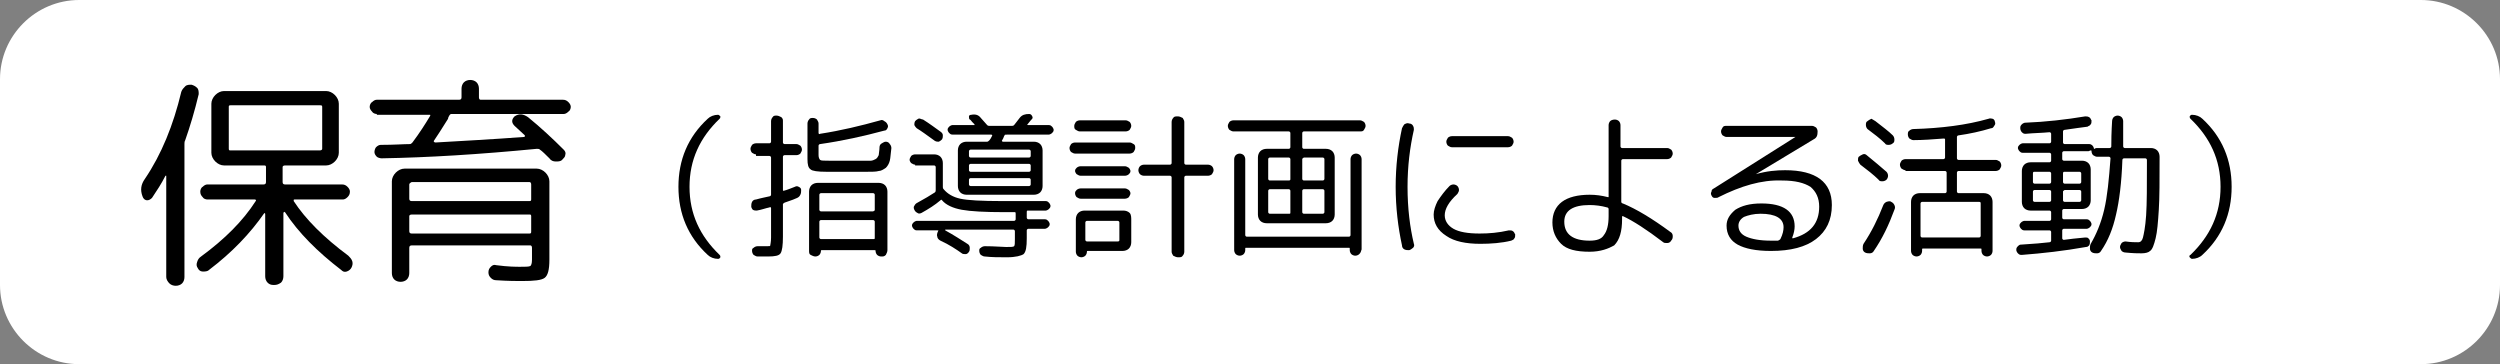 <?xml version="1.0" encoding="utf-8"?>
<!-- Generator: Adobe Illustrator 26.0.2, SVG Export Plug-In . SVG Version: 6.00 Build 0)  -->
<svg version="1.1" id="レイヤー_1" xmlns="http://www.w3.org/2000/svg" xmlns:xlink="http://www.w3.org/1999/xlink" x="0px"
	 y="0px" viewBox="0 0 315.8 46" style="enable-background:new 0 0 315.8 46;" xml:space="preserve">
<rect x="0" y="0" width="315.8" height="46" fill="#808080" stroke="none"/>
<style type="text/css">
	.st0{fill:#FFFFFF;}
	.st1{enable-background:new    ;}
</style>
<g id="レイヤー_2_00000128478411232552517750000014030263728873656250_">
	<g id="レイヤー_3">
		<path class="st0" d="M10,0h295.8c5.5,0,10,4.5,10,10v26c0,5.5-4.5,10-10,10H10C4.5,46,0,41.5,0,36V10C0,4.5,4.5,0,10,0z"/>
		<g class="st1">
			<path d="M23.4,10.9c0.2-0.2,0.5-0.2,0.8-0.2c0.3,0.1,0.5,0.2,0.7,0.4c0.2,0.2,0.2,0.5,0.2,0.8c-0.5,2.1-1.1,4.1-1.7,5.8
				c-0.1,0.2-0.1,0.3-0.1,0.5V35c0,0.3-0.1,0.6-0.3,0.8c-0.2,0.2-0.5,0.3-0.8,0.3s-0.6-0.1-0.8-0.3S21,35.3,21,35V22.3
				c0,0,0-0.1,0-0.1c0,0-0.1,0-0.1,0c-0.5,1-1.1,1.9-1.7,2.8c-0.2,0.2-0.4,0.3-0.6,0.3c-0.3,0-0.5-0.2-0.6-0.5
				c-0.3-0.8-0.2-1.5,0.3-2.2c2.1-3.1,3.6-6.8,4.6-11C23,11.3,23.2,11.1,23.4,10.9z M44,32.3c0.2,0.2,0.4,0.4,0.5,0.7s0,0.6-0.1,0.8
				c-0.1,0.2-0.3,0.4-0.6,0.5s-0.5,0-0.7-0.2c-3-2.3-5.4-4.7-7.1-7.3c0,0,0-0.1-0.1,0c0,0-0.1,0-0.1,0.1v8c0,0.3-0.1,0.6-0.3,0.8
				C35.2,35.9,35,36,34.6,36s-0.6-0.1-0.8-0.3c-0.2-0.2-0.3-0.5-0.3-0.8V27c0,0-0.1-0.1-0.1-0.1c-1.8,2.6-4.1,5-7,7.2
				c-0.2,0.2-0.5,0.2-0.8,0.2c-0.3,0-0.5-0.2-0.6-0.4c-0.2-0.3-0.2-0.5-0.1-0.8c0.1-0.3,0.2-0.5,0.5-0.7c3-2.2,5.3-4.5,6.9-7
				c0.1-0.1,0-0.2-0.1-0.2h-6c-0.2,0-0.5-0.1-0.6-0.3c-0.2-0.2-0.3-0.4-0.3-0.7c0-0.2,0.1-0.5,0.3-0.6c0.2-0.2,0.4-0.3,0.6-0.3h7.1
				c0.2,0,0.3-0.1,0.3-0.3v-1.9c0-0.2-0.1-0.2-0.3-0.2h-4.4h-0.6c-0.4,0-0.8-0.2-1.1-0.5c-0.3-0.3-0.5-0.7-0.5-1.1v-6.2
				c0-0.4,0.2-0.8,0.5-1.1c0.3-0.3,0.7-0.5,1.1-0.5h12.9c0.4,0,0.8,0.2,1.1,0.5c0.3,0.3,0.5,0.7,0.5,1.1v6.2c0,0.4-0.2,0.8-0.5,1.1
				c-0.3,0.3-0.7,0.5-1.1,0.5H36c-0.2,0-0.3,0.1-0.3,0.2V23c0,0.2,0.1,0.3,0.3,0.3h7.2c0.3,0,0.5,0.1,0.7,0.3
				c0.2,0.2,0.3,0.4,0.3,0.6c0,0.3-0.1,0.5-0.3,0.7c-0.2,0.2-0.4,0.3-0.6,0.3h-6.1c-0.1,0-0.1,0-0.1,0.1c0,0,0,0.1,0,0.1
				C38.6,27.7,40.9,30,44,32.3z M29.1,19h11.3c0.2,0,0.3-0.1,0.3-0.2v-5.3c0-0.2-0.1-0.2-0.3-0.2H29.1c-0.2,0-0.2,0.1-0.2,0.2v5.3
				C28.9,19,29,19,29.1,19z"/>
			<path d="M47.6,14.4c-0.2,0-0.5-0.1-0.6-0.3c-0.2-0.2-0.3-0.4-0.3-0.6c0-0.2,0.1-0.5,0.3-0.6c0.2-0.2,0.4-0.3,0.6-0.3H58
				c0.2,0,0.3-0.1,0.3-0.3v-1.1c0-0.3,0.1-0.6,0.3-0.8s0.5-0.3,0.8-0.3c0.3,0,0.6,0.1,0.8,0.3s0.3,0.5,0.3,0.8v1.1
				c0,0.2,0.1,0.3,0.2,0.3h10.4c0.3,0,0.5,0.1,0.7,0.3c0.2,0.2,0.3,0.4,0.3,0.6c0,0.2-0.1,0.5-0.3,0.6c-0.2,0.2-0.4,0.3-0.6,0.3H57
				c-0.1,0-0.2,0.1-0.3,0.3c-0.1,0.2-0.1,0.2-0.1,0.3c-0.8,1.3-1.4,2.2-1.8,2.8c0,0,0,0.1,0,0.1S54.9,18,55,18
				c3.4-0.2,7.2-0.4,11.2-0.7c0,0,0.1,0,0.1-0.1c0,0,0-0.1,0-0.1L65,15.9c-0.2-0.2-0.3-0.4-0.3-0.6c0-0.2,0.1-0.4,0.3-0.6
				c0.6-0.4,1.1-0.3,1.7,0.1c1.6,1.3,3.1,2.7,4.5,4.1c0.2,0.2,0.3,0.4,0.2,0.7c0,0.2-0.2,0.4-0.4,0.6c-0.2,0.2-0.5,0.2-0.8,0.2
				s-0.6-0.1-0.8-0.4c-0.5-0.5-0.9-0.9-1.2-1.1c-0.1-0.1-0.2-0.1-0.4-0.1c-7.2,0.7-13.7,1.1-19.6,1.2c-0.2,0-0.5-0.1-0.6-0.2
				c-0.2-0.2-0.3-0.4-0.3-0.6c0-0.2,0.1-0.5,0.2-0.6c0.2-0.2,0.4-0.3,0.6-0.3c1.7,0,2.9-0.1,3.7-0.1c0.1,0,0.2-0.1,0.3-0.2
				c0.9-1.2,1.6-2.3,2.2-3.3c0.1-0.2,0.1-0.2-0.1-0.2H47.6z M65.7,33.7c0.7,0,1.1,0,1.3-0.1c0.1-0.1,0.2-0.3,0.2-0.8v-1.5
				c0-0.2-0.1-0.3-0.2-0.3H52c-0.2,0-0.3,0.1-0.3,0.3v3.2c0,0.3-0.1,0.6-0.3,0.8c-0.2,0.2-0.5,0.3-0.8,0.3s-0.6-0.1-0.8-0.3
				c-0.2-0.2-0.3-0.5-0.3-0.8V22.9c0-0.4,0.2-0.8,0.5-1.1s0.7-0.5,1.1-0.5h16.7c0.4,0,0.8,0.2,1.1,0.5c0.3,0.3,0.5,0.7,0.5,1.1v9.9
				c0,1.3-0.2,2-0.6,2.3c-0.4,0.3-1.3,0.4-2.9,0.4c-0.6,0-1.7,0-3.2-0.1c-0.3,0-0.5-0.1-0.7-0.3c-0.2-0.2-0.3-0.4-0.3-0.7
				c0-0.3,0.1-0.5,0.3-0.7c0.2-0.2,0.4-0.3,0.7-0.2C64.2,33.7,65.2,33.7,65.7,33.7z M51.7,23.3v1.8c0,0.2,0.1,0.3,0.3,0.3h14.9
				c0.2,0,0.2-0.1,0.2-0.3v-1.8c0-0.2-0.1-0.3-0.2-0.3H52C51.8,23.1,51.7,23.2,51.7,23.3z M66.9,29.5c0.2,0,0.2-0.1,0.2-0.3v-1.9
				c0-0.2-0.1-0.2-0.2-0.2H52c-0.2,0-0.3,0.1-0.3,0.2v1.9c0,0.2,0.1,0.3,0.3,0.3H66.9z"/>
		</g>
		<g class="st1">
			<path d="M89.4,32.2c-2.5-2.3-3.7-5.2-3.7-8.6c0-3.4,1.2-6.3,3.7-8.6c0.3-0.3,0.8-0.5,1.3-0.5c0.1,0,0.2,0.1,0.3,0.2
				c0,0.1,0,0.2-0.1,0.3c-2.5,2.4-3.8,5.2-3.8,8.6c0,3.4,1.3,6.2,3.8,8.6c0.1,0.1,0.1,0.2,0.1,0.3c-0.1,0.1-0.1,0.2-0.3,0.2
				C90.2,32.7,89.7,32.5,89.4,32.2z"/>
			<path d="M95.5,19.5c-0.2,0-0.3-0.1-0.5-0.2c-0.1-0.1-0.2-0.3-0.2-0.5s0.1-0.3,0.2-0.5c0.1-0.1,0.3-0.2,0.5-0.2h1.7
				c0.1,0,0.2-0.1,0.2-0.2v-2.6c0-0.2,0.1-0.4,0.2-0.5c0.1-0.2,0.3-0.2,0.5-0.2s0.4,0.1,0.6,0.2c0.2,0.2,0.2,0.3,0.2,0.5V18
				c0,0.1,0.1,0.2,0.2,0.2h1.5c0.2,0,0.3,0.1,0.5,0.2c0.1,0.1,0.2,0.3,0.2,0.5c0,0.2-0.1,0.3-0.2,0.5c-0.1,0.1-0.3,0.2-0.5,0.2h-1.5
				c-0.1,0-0.2,0.1-0.2,0.2v4.2c0,0.1,0,0.1,0.1,0.1c0.4-0.1,0.9-0.3,1.4-0.5c0.2-0.1,0.3-0.1,0.5,0c0.2,0.1,0.3,0.2,0.3,0.4
				c0,0.2,0,0.4-0.1,0.6c-0.1,0.2-0.2,0.3-0.4,0.4c-0.2,0.1-0.7,0.3-1.6,0.6c-0.1,0.1-0.2,0.1-0.2,0.2v4.1c0,1.1-0.1,1.8-0.3,2.1
				c-0.2,0.3-0.7,0.4-1.6,0.4c-0.5,0-0.9,0-1.3,0c-0.2,0-0.3-0.1-0.5-0.2c-0.1-0.1-0.2-0.3-0.2-0.5c0-0.2,0-0.3,0.2-0.4
				c0.1-0.1,0.3-0.2,0.5-0.2c0.3,0,0.7,0,1.2,0c0.3,0,0.4,0,0.4-0.1c0-0.1,0.1-0.4,0.1-1v-3.7c0-0.1-0.1-0.2-0.2-0.1
				c-0.5,0.1-1,0.3-1.6,0.4c-0.2,0-0.3,0-0.5-0.1c-0.1-0.1-0.2-0.3-0.2-0.4c0-0.2,0-0.4,0.1-0.6c0.1-0.2,0.3-0.3,0.5-0.3
				c0.7-0.2,1.3-0.3,1.7-0.4c0.1,0,0.2-0.1,0.2-0.2v-4.7c0-0.1-0.1-0.2-0.2-0.2H95.5z M104.4,21.7c-1.1,0-1.8-0.1-2-0.3
				c-0.3-0.2-0.4-0.6-0.4-1.3v-4.5c0-0.2,0.1-0.4,0.2-0.5c0.1-0.2,0.3-0.2,0.5-0.2s0.4,0.1,0.5,0.2c0.1,0.2,0.2,0.3,0.2,0.5v1.2
				c0,0.1,0.1,0.2,0.2,0.1c2.6-0.4,5.1-1,7.6-1.7c0.2-0.1,0.4,0,0.5,0.1c0.2,0.1,0.3,0.2,0.4,0.4c0.1,0.2,0.1,0.3,0,0.5
				c-0.1,0.2-0.2,0.3-0.4,0.3c-2.6,0.7-5.3,1.3-8.1,1.7c-0.1,0-0.2,0.1-0.2,0.2v1.2c0,0.3,0.1,0.5,0.2,0.6c0.1,0.1,0.5,0.1,1.1,0.1
				c0.9,0,1.6,0,2.1,0c0.4,0,1.1,0,2.1,0c0.5,0,0.9,0,1.1,0c0.2,0,0.4-0.1,0.6-0.2c0.2-0.1,0.3-0.3,0.4-0.5c0-0.2,0.1-0.6,0.1-1
				c0-0.2,0.1-0.4,0.3-0.5c0.2-0.1,0.3-0.2,0.5-0.2c0.2,0,0.4,0.1,0.5,0.3c0.1,0.1,0.2,0.3,0.2,0.5c-0.1,0.7-0.1,1.2-0.2,1.6
				c-0.1,0.4-0.3,0.7-0.5,0.9c-0.3,0.2-0.6,0.4-0.9,0.4c-0.3,0.1-0.9,0.1-1.6,0.1c-1.1,0-2,0-2.5,0
				C106.3,21.7,105.5,21.7,104.4,21.7z M111,23.1c0.3,0,0.6,0.1,0.8,0.3c0.2,0.2,0.3,0.5,0.3,0.8v7.4c0,0.2-0.1,0.4-0.2,0.6
				c-0.2,0.2-0.3,0.2-0.6,0.2h0c-0.2,0-0.4-0.1-0.5-0.2c-0.1-0.1-0.2-0.3-0.2-0.5c0-0.1,0-0.1-0.1-0.1h-6.7c-0.1,0-0.1,0-0.1,0.1
				c0,0.2-0.1,0.4-0.2,0.5s-0.3,0.2-0.5,0.2h0c-0.2,0-0.4-0.1-0.6-0.2s-0.2-0.3-0.2-0.6v-7.4c0-0.3,0.1-0.6,0.3-0.8
				c0.2-0.2,0.5-0.3,0.8-0.3H111z M110.5,26.5v-1.9c0-0.1-0.1-0.2-0.2-0.2h-6.6c-0.1,0-0.2,0.1-0.2,0.2v1.9c0,0.1,0.1,0.2,0.2,0.2
				h6.6C110.5,26.6,110.5,26.6,110.5,26.5z M110.5,30v-2c0-0.1-0.1-0.2-0.2-0.2h-6.6c-0.1,0-0.2,0.1-0.2,0.2v2
				c0,0.1,0.1,0.2,0.2,0.2h6.6C110.5,30.2,110.5,30.2,110.5,30z"/>
			<path d="M115.6,20.8c-0.2,0-0.3-0.1-0.5-0.2c-0.1-0.1-0.2-0.3-0.2-0.4c0-0.2,0.1-0.3,0.2-0.5c0.1-0.1,0.3-0.2,0.5-0.2h2.4
				c0.3,0,0.6,0.1,0.8,0.3c0.2,0.2,0.3,0.5,0.3,0.8v3c0,0.1,0,0.2,0.1,0.3c0.5,0.6,1.2,1,2.1,1.2c0.9,0.2,2.7,0.3,5.3,0.3h5.5
				c0.2,0,0.3,0.1,0.4,0.2c0.1,0.1,0.2,0.3,0.2,0.4c0,0.2-0.1,0.3-0.2,0.4c-0.1,0.1-0.3,0.2-0.4,0.2h-2.3c-0.1,0-0.1,0.1-0.1,0.2
				v0.1v0.6c0,0.1,0.1,0.2,0.2,0.2h2.1c0.2,0,0.3,0.1,0.4,0.2c0.1,0.1,0.2,0.3,0.2,0.4c0,0.2-0.1,0.3-0.2,0.4
				c-0.1,0.1-0.3,0.2-0.4,0.2h-2.1c-0.1,0-0.2,0.1-0.2,0.2v1c0,1.1-0.1,1.7-0.4,2c-0.3,0.2-1,0.4-2.1,0.4c-1,0-1.9,0-2.8-0.1
				c-0.2,0-0.3-0.1-0.5-0.2c-0.1-0.1-0.2-0.3-0.2-0.5c0-0.2,0-0.3,0.2-0.4c0.1-0.1,0.3-0.2,0.5-0.2c1.3,0,2.2,0.1,2.7,0.1
				c0.6,0,0.9,0,1-0.1c0.1-0.1,0.1-0.4,0.1-0.9v-1c0-0.1-0.1-0.2-0.2-0.2h-8.6c0,0,0,0,0,0c0,0,0,0,0,0.1c1.1,0.6,2,1.2,2.8,1.7
				c0.2,0.1,0.3,0.3,0.3,0.5s0,0.4-0.1,0.5c-0.1,0.2-0.3,0.3-0.4,0.3c-0.2,0-0.4,0-0.5-0.1c-0.7-0.5-1.6-1.1-2.7-1.6
				c-0.2-0.1-0.4-0.3-0.4-0.5c-0.1-0.2,0-0.5,0.1-0.7c0.1-0.1,0-0.1-0.1-0.1h-2.6c-0.2,0-0.3-0.1-0.4-0.2c-0.1-0.1-0.2-0.3-0.2-0.4
				c0-0.2,0.1-0.3,0.2-0.4c0.1-0.1,0.3-0.2,0.4-0.2h12.3c0.1,0,0.2-0.1,0.2-0.2v-0.6v-0.1c0-0.1,0-0.2-0.1-0.2h-1.3
				c-2.5,0-4.3-0.1-5.4-0.3c-1.1-0.2-2-0.6-2.5-1.2c-0.1-0.1-0.1-0.1-0.2,0c-0.7,0.6-1.5,1.1-2.4,1.6c-0.2,0.1-0.4,0.1-0.5,0
				c-0.2-0.1-0.3-0.2-0.4-0.4c-0.1-0.2-0.1-0.4,0-0.5c0.1-0.2,0.2-0.3,0.4-0.4c0.9-0.5,1.6-0.9,2.2-1.3c0.1-0.1,0.1-0.2,0.1-0.3
				v-2.9c0-0.1-0.1-0.2-0.2-0.2H115.6z M116.6,15.1c0.8,0.5,1.6,1.1,2.3,1.6c0.1,0.1,0.2,0.2,0.2,0.4c0,0.2,0,0.3-0.1,0.5
				c-0.1,0.1-0.2,0.2-0.4,0.3c-0.2,0-0.3,0-0.5-0.1c-1.1-0.8-1.8-1.3-2.3-1.6c-0.1-0.1-0.2-0.2-0.3-0.4c0-0.2,0-0.3,0.1-0.5
				c0.1-0.1,0.2-0.2,0.4-0.3S116.4,15.1,116.6,15.1z M126.9,17.1c-0.1,0.1-0.1,0.3-0.3,0.6c-0.1,0.1,0,0.2,0.1,0.2h3.9
				c0.3,0,0.6,0.1,0.8,0.3c0.2,0.2,0.3,0.5,0.3,0.8v4.5c0,0.3-0.1,0.6-0.3,0.8c-0.2,0.2-0.5,0.3-0.8,0.3h-8.1h-0.4
				c-0.3,0-0.6-0.1-0.8-0.3c-0.2-0.2-0.3-0.5-0.3-0.8V19c0-0.3,0.1-0.6,0.3-0.8c0.2-0.2,0.5-0.3,0.8-0.3h2.6c0.1,0,0.2-0.1,0.3-0.2
				c0.1-0.1,0.2-0.3,0.3-0.5c0.1-0.1,0-0.2-0.1-0.2h-4.9c-0.2,0-0.3-0.1-0.4-0.2c-0.1-0.1-0.2-0.3-0.2-0.4c0-0.2,0.1-0.3,0.2-0.4
				c0.1-0.1,0.3-0.2,0.4-0.2h2.7c0,0,0,0,0.1,0c0,0,0-0.1,0-0.1c-0.1-0.1-0.2-0.2-0.3-0.3c-0.1-0.1-0.2-0.3-0.3-0.3
				c-0.1-0.1-0.1-0.2-0.1-0.4c0-0.1,0.1-0.2,0.3-0.2c0.5-0.1,0.9,0,1.2,0.4c0.3,0.3,0.5,0.6,0.8,0.9c0.1,0.1,0.2,0.1,0.3,0.1h2.8
				c0.1,0,0.2,0,0.3-0.1c0.1-0.1,0.3-0.4,0.7-0.9c0.3-0.4,0.7-0.5,1.2-0.5c0.2,0,0.3,0.1,0.4,0.3c0.1,0.2,0,0.3-0.1,0.4
				c0,0-0.2,0.2-0.5,0.6c-0.1,0.1,0,0.1,0.1,0.1h2.6c0.2,0,0.3,0.1,0.4,0.2s0.2,0.3,0.2,0.4c0,0.2-0.1,0.3-0.2,0.4s-0.3,0.2-0.4,0.2
				h-5.1C127,17,126.9,17,126.9,17.1z M130,18.9h-7.4c-0.1,0-0.2,0.1-0.2,0.2v0.6c0,0.1,0.1,0.2,0.2,0.2h7.4c0.1,0,0.2-0.1,0.2-0.2
				v-0.6C130.2,19,130.1,18.9,130,18.9z M130.2,21.5v-0.6c0-0.1-0.1-0.2-0.2-0.2h-7.4c-0.1,0-0.2,0.1-0.2,0.2v0.6
				c0,0.1,0.1,0.2,0.2,0.2h7.4C130.1,21.7,130.2,21.6,130.2,21.5z M130.2,23.3v-0.6c0-0.1-0.1-0.2-0.2-0.2h-7.4
				c-0.1,0-0.2,0.1-0.2,0.2v0.6c0,0.1,0.1,0.2,0.2,0.2h7.4C130.1,23.5,130.2,23.4,130.2,23.3z"/>
			<path d="M135.8,19.4c-0.2,0-0.3-0.1-0.5-0.2c-0.1-0.1-0.2-0.3-0.2-0.5s0.1-0.3,0.2-0.5c0.1-0.1,0.3-0.2,0.5-0.2h6.9
				c0.2,0,0.3,0.1,0.5,0.2s0.2,0.3,0.2,0.5s-0.1,0.3-0.2,0.5c-0.1,0.1-0.3,0.2-0.5,0.2H135.8z M136.4,16.6c-0.2,0-0.3-0.1-0.5-0.2
				s-0.2-0.3-0.2-0.5c0-0.2,0.1-0.3,0.2-0.5c0.1-0.1,0.3-0.2,0.5-0.2h5.8c0.2,0,0.3,0.1,0.5,0.2c0.1,0.1,0.2,0.3,0.2,0.5
				c0,0.2-0.1,0.3-0.2,0.5c-0.1,0.1-0.3,0.2-0.5,0.2H136.4z M142.9,27.8v2.8c0,0.3-0.1,0.6-0.3,0.8c-0.2,0.2-0.5,0.3-0.8,0.3h-4.4
				c-0.1,0-0.1,0-0.1,0.1c0,0.2-0.1,0.4-0.2,0.5c-0.1,0.1-0.3,0.2-0.5,0.2c-0.2,0-0.4-0.1-0.5-0.2c-0.1-0.1-0.2-0.3-0.2-0.5v-4.1
				c0-0.3,0.1-0.6,0.3-0.8c0.2-0.2,0.5-0.3,0.8-0.3h4.9c0.3,0,0.6,0.1,0.8,0.3S142.9,27.5,142.9,27.8z M136.5,22.2
				c-0.2,0-0.3-0.1-0.5-0.2c-0.1-0.1-0.2-0.3-0.2-0.4c0-0.2,0.1-0.3,0.2-0.4c0.1-0.1,0.3-0.2,0.5-0.2h5.6c0.2,0,0.3,0.1,0.5,0.2
				c0.1,0.1,0.2,0.3,0.2,0.4c0,0.2-0.1,0.3-0.2,0.4c-0.1,0.1-0.3,0.2-0.5,0.2H136.5z M136.5,25.1c-0.2,0-0.3-0.1-0.5-0.2
				c-0.1-0.1-0.2-0.3-0.2-0.5c0-0.2,0.1-0.3,0.2-0.4c0.1-0.1,0.3-0.2,0.5-0.2h5.6c0.2,0,0.3,0.1,0.5,0.2c0.1,0.1,0.2,0.3,0.2,0.4
				c0,0.2-0.1,0.3-0.2,0.5c-0.1,0.1-0.3,0.2-0.5,0.2H136.5z M141.4,30.3v-2.2c0-0.1-0.1-0.2-0.2-0.2h-3.9c-0.1,0-0.2,0.1-0.2,0.2
				v2.2c0,0.1,0.1,0.2,0.2,0.2h3.9C141.4,30.5,141.4,30.4,141.4,30.3z M144.5,22.2c-0.2,0-0.4-0.1-0.5-0.2c-0.1-0.1-0.2-0.3-0.2-0.5
				s0.1-0.4,0.2-0.5s0.3-0.2,0.5-0.2h3.3c0.1,0,0.2-0.1,0.2-0.2v-5.2c0-0.2,0.1-0.4,0.2-0.5c0.1-0.2,0.3-0.2,0.6-0.2
				c0.2,0,0.4,0.1,0.6,0.2c0.1,0.2,0.2,0.3,0.2,0.5v5.2c0,0.1,0.1,0.2,0.2,0.2h2.8c0.2,0,0.4,0.1,0.5,0.2s0.2,0.3,0.2,0.5
				s-0.1,0.3-0.2,0.5c-0.1,0.1-0.3,0.2-0.5,0.2h-2.8c-0.1,0-0.2,0.1-0.2,0.2v9.4c0,0.2-0.1,0.4-0.2,0.5c-0.1,0.2-0.3,0.2-0.6,0.2
				c-0.2,0-0.4-0.1-0.6-0.2c-0.1-0.2-0.2-0.3-0.2-0.5v-9.4c0-0.1-0.1-0.2-0.2-0.2H144.5z"/>
			<path d="M155.8,16.6c-0.2,0-0.3-0.1-0.5-0.2c-0.1-0.1-0.2-0.3-0.2-0.5s0.1-0.3,0.2-0.5c0.1-0.1,0.3-0.2,0.5-0.2h16
				c0.2,0,0.3,0.1,0.5,0.2c0.1,0.1,0.2,0.3,0.2,0.5s-0.1,0.3-0.2,0.5s-0.3,0.2-0.5,0.2h-7.1c-0.1,0-0.2,0.1-0.2,0.2v1.8
				c0,0.1,0.1,0.2,0.2,0.2h2.8c0.3,0,0.6,0.1,0.8,0.3s0.3,0.5,0.3,0.8v7.2c0,0.3-0.1,0.6-0.3,0.8c-0.2,0.2-0.5,0.3-0.8,0.3h-7.3H160
				c-0.3,0-0.6-0.1-0.8-0.3c-0.2-0.2-0.3-0.5-0.3-0.8v-7.2c0-0.3,0.1-0.6,0.3-0.8s0.5-0.3,0.8-0.3h2.8c0.1,0,0.2-0.1,0.2-0.2v-1.8
				c0-0.1-0.1-0.2-0.2-0.2H155.8z M171.7,32.1c-0.1,0.1-0.3,0.2-0.5,0.2c-0.2,0-0.4-0.1-0.5-0.2c-0.1-0.1-0.2-0.3-0.2-0.5v-0.2
				c0-0.1,0-0.1-0.1-0.1h-13c-0.1,0-0.1,0-0.1,0.1v0.2c0,0.2-0.1,0.4-0.2,0.5s-0.3,0.2-0.5,0.2c-0.2,0-0.4-0.1-0.5-0.2
				c-0.1-0.1-0.2-0.3-0.2-0.5V20.1c0-0.2,0.1-0.4,0.2-0.5c0.1-0.1,0.3-0.2,0.5-0.2c0.2,0,0.4,0.1,0.5,0.2s0.2,0.3,0.2,0.5v9.6
				c0,0.1,0.1,0.2,0.2,0.2h12.9c0.1,0,0.2-0.1,0.2-0.2v-9.6c0-0.2,0.1-0.4,0.2-0.5c0.1-0.1,0.3-0.2,0.5-0.2c0.2,0,0.4,0.1,0.5,0.2
				c0.1,0.1,0.2,0.3,0.2,0.5v11.4C171.9,31.8,171.9,31.9,171.7,32.1z M163,22.6v-2.5c0-0.1-0.1-0.2-0.2-0.2h-2.4
				c-0.1,0-0.2,0.1-0.2,0.2v2.5c0,0.1,0.1,0.2,0.2,0.2h2.4C163,22.8,163,22.7,163,22.6z M163,26.8v-2.7c0-0.1-0.1-0.2-0.2-0.2h-2.4
				c-0.1,0-0.2,0.1-0.2,0.2v2.7c0,0.1,0.1,0.2,0.2,0.2h2.4C163,27,163,27,163,26.8z M164.5,20.1v2.5c0,0.1,0.1,0.2,0.2,0.2h2.4
				c0.1,0,0.2-0.1,0.2-0.2v-2.5c0-0.1-0.1-0.2-0.2-0.2h-2.4C164.6,20,164.5,20,164.5,20.1z M164.5,24.1v2.7c0,0.1,0.1,0.2,0.2,0.2
				h2.4c0.1,0,0.2-0.1,0.2-0.2v-2.7c0-0.1-0.1-0.2-0.2-0.2h-2.4C164.6,23.9,164.5,24,164.5,24.1z"/>
			<path d="M178,31.6c-0.2,0-0.4,0-0.6-0.1c-0.2-0.1-0.3-0.3-0.3-0.5c-0.5-2.3-0.8-4.8-0.8-7.4c0-2.6,0.3-5.1,0.8-7.4
				c0.1-0.2,0.2-0.4,0.3-0.5c0.2-0.1,0.4-0.2,0.6-0.1c0.2,0,0.4,0.1,0.5,0.3s0.1,0.3,0.1,0.5c-0.5,2.2-0.8,4.6-0.8,7.2
				c0,2.7,0.3,5.1,0.8,7.2c0.1,0.2,0,0.4-0.1,0.5S178.1,31.6,178,31.6z M187,30.8c-1.8,0-3.3-0.3-4.3-1c-1.1-0.7-1.6-1.6-1.6-2.7
				c0-0.5,0.2-1.1,0.5-1.7c0.4-0.6,0.9-1.3,1.5-1.9c0.1-0.1,0.3-0.2,0.5-0.2s0.4,0.1,0.5,0.2c0.1,0.1,0.2,0.3,0.2,0.5
				c0,0.2-0.1,0.3-0.2,0.5c-1.1,1-1.6,1.9-1.6,2.7c0,0.7,0.4,1.3,1.1,1.7s1.8,0.6,3.3,0.6c1.2,0,2.4-0.1,3.7-0.4
				c0.2,0,0.4,0,0.5,0.1c0.2,0.1,0.2,0.3,0.3,0.4c0,0.2,0,0.4-0.1,0.5c-0.1,0.2-0.2,0.2-0.4,0.3C189.7,30.7,188.3,30.8,187,30.8z
				 M190.5,17.2c0.2,0,0.3,0.1,0.5,0.2c0.1,0.1,0.2,0.3,0.2,0.5s-0.1,0.3-0.2,0.5c-0.1,0.1-0.3,0.2-0.5,0.2h-7.1
				c-0.2,0-0.3-0.1-0.5-0.2c-0.1-0.1-0.2-0.3-0.2-0.5s0.1-0.3,0.2-0.5c0.1-0.1,0.3-0.2,0.5-0.2H190.5z"/>
			<path d="M200.8,31.8c-1.7,0-2.9-0.3-3.6-1c-0.7-0.7-1.1-1.6-1.1-2.7c0-1.1,0.4-2,1.2-2.6c0.8-0.6,2-0.9,3.5-0.9
				c0.8,0,1.5,0.1,2.3,0.3c0,0,0.1,0,0.1,0c0,0,0-0.1,0-0.1v-9c0-0.2,0.1-0.4,0.2-0.5s0.3-0.2,0.6-0.2c0.2,0,0.4,0.1,0.5,0.2
				c0.1,0.1,0.2,0.3,0.2,0.5v2.7c0,0.1,0.1,0.2,0.2,0.2h5.7c0.2,0,0.3,0.1,0.5,0.2c0.1,0.1,0.2,0.3,0.2,0.5c0,0.2-0.1,0.3-0.2,0.5
				c-0.1,0.1-0.3,0.2-0.5,0.2H205c-0.1,0-0.2,0.1-0.2,0.2v5.2c0,0.1,0.1,0.2,0.2,0.2c1.7,0.7,3.7,1.9,6,3.6c0.2,0.1,0.3,0.3,0.3,0.5
				c0,0.2,0,0.4-0.2,0.6c-0.1,0.2-0.3,0.3-0.5,0.3c-0.2,0-0.4,0-0.5-0.1c-2.1-1.6-3.8-2.7-5.1-3.3c-0.1,0-0.1,0-0.1,0.1v0.3
				c0,1.5-0.3,2.6-1,3.3C203.2,31.4,202.2,31.8,200.8,31.8z M200.8,25.9c-2.1,0-3.2,0.7-3.2,2.1c0,1.6,1.1,2.4,3.2,2.4
				c0.9,0,1.5-0.2,1.8-0.7c0.4-0.5,0.6-1.3,0.6-2.4v-0.9c0-0.1-0.1-0.2-0.2-0.2C202.3,26,201.5,25.9,200.8,25.9z"/>
			<path d="M217.1,24.9c-0.1,0.1-0.3,0.1-0.5,0.1c-0.2,0-0.3-0.1-0.4-0.3s-0.1-0.3,0-0.5c0-0.2,0.1-0.3,0.3-0.4l10.3-6.5
				c0,0,0,0,0,0l0,0h-8.7c-0.2,0-0.3-0.1-0.5-0.2c-0.1-0.1-0.2-0.3-0.2-0.5c0-0.2,0.1-0.3,0.2-0.5s0.3-0.2,0.5-0.2h10.8
				c0.2,0,0.3,0.1,0.5,0.2c0.1,0.1,0.2,0.3,0.2,0.5c0,0.5-0.1,0.8-0.5,1l-7.3,4.4v0h0c1.4-0.4,2.6-0.5,3.7-0.5
				c3.9,0,5.9,1.5,5.9,4.4c0,1.9-0.7,3.3-2,4.3c-1.3,1-3.2,1.5-5.7,1.5c-1.9,0-3.3-0.3-4.2-0.8c-0.9-0.5-1.4-1.3-1.4-2.4
				c0-0.8,0.4-1.4,1.1-2c0.8-0.5,1.8-0.8,3.3-0.8c2.8,0,4.2,1,4.2,2.9c0,0.4-0.1,0.9-0.3,1.4c0,0,0,0.1,0,0.1c0,0,0.1,0,0.1,0
				c2.2-0.6,3.3-1.9,3.3-4c0-1.1-0.4-1.9-1.1-2.5c-0.8-0.5-1.9-0.8-3.6-0.8C222.5,22.7,219.9,23.5,217.1,24.9z M224.9,30.2
				c0.3-0.6,0.4-1.1,0.4-1.5c0-1.1-1-1.7-2.9-1.7c-0.9,0-1.6,0.2-2.1,0.4c-0.5,0.3-0.7,0.7-0.7,1.1c0,0.6,0.3,1.1,1,1.4
				s1.7,0.5,3.1,0.5c0.4,0,0.7,0,0.9,0C224.8,30.3,224.8,30.3,224.9,30.2z"/>
			<path d="M235,20.8c-0.1-0.1-0.2-0.3-0.3-0.5c0-0.2,0-0.4,0.1-0.5c0.1-0.1,0.3-0.2,0.5-0.3s0.4,0,0.5,0.1c1,0.8,1.8,1.5,2.5,2.1
				c0.1,0.1,0.2,0.3,0.2,0.5c0,0.2-0.1,0.4-0.2,0.5c-0.1,0.1-0.3,0.2-0.5,0.2c-0.2,0-0.4,0-0.5-0.2C236.7,22.1,235.8,21.4,235,20.8z
				 M238.9,25.5c0.2,0.1,0.3,0.2,0.4,0.4c0.1,0.2,0.1,0.4,0,0.6c-0.7,1.9-1.5,3.6-2.6,5.2c-0.1,0.2-0.3,0.3-0.5,0.3
				c-0.2,0-0.4,0-0.6-0.1c-0.2-0.1-0.3-0.3-0.3-0.5c0-0.2,0-0.4,0.1-0.6c1-1.5,1.8-3.1,2.5-4.9c0.1-0.2,0.2-0.3,0.4-0.4
				C238.6,25.4,238.8,25.4,238.9,25.5z M236.9,15.3c0.9,0.7,1.7,1.3,2.2,1.8c0.1,0.1,0.2,0.3,0.2,0.5c0,0.2,0,0.4-0.2,0.5
				c-0.1,0.1-0.3,0.2-0.5,0.2c-0.2,0-0.4,0-0.5-0.2c-0.6-0.6-1.4-1.2-2.2-1.8c-0.1-0.1-0.2-0.3-0.2-0.5c0-0.2,0-0.4,0.2-0.5
				c0.1-0.1,0.3-0.2,0.5-0.3C236.6,15.1,236.7,15.2,236.9,15.3z M240.7,21.5c-0.2,0-0.3-0.1-0.5-0.2c-0.1-0.1-0.2-0.3-0.2-0.5
				c0-0.2,0.1-0.3,0.2-0.5c0.1-0.1,0.3-0.2,0.5-0.2h4.8c0.1,0,0.2-0.1,0.2-0.2v-2.3c0-0.1-0.1-0.1-0.2-0.1c-1.3,0.1-2.6,0.2-3.8,0.2
				c-0.2,0-0.3-0.1-0.5-0.2c-0.1-0.1-0.2-0.3-0.2-0.5s0-0.4,0.2-0.5c0.1-0.1,0.3-0.2,0.5-0.2c3.5-0.1,6.7-0.5,9.5-1.3
				c0.2-0.1,0.4,0,0.5,0s0.3,0.2,0.3,0.4c0.1,0.2,0,0.4-0.1,0.5c-0.1,0.2-0.2,0.3-0.4,0.3c-1.3,0.4-2.7,0.7-4.1,0.9
				c-0.1,0-0.2,0.1-0.2,0.2V20c0,0.1,0.1,0.2,0.2,0.2h4.7c0.2,0,0.3,0.1,0.5,0.2c0.1,0.1,0.2,0.3,0.2,0.5c0,0.2-0.1,0.3-0.2,0.5
				c-0.1,0.1-0.3,0.2-0.5,0.2h-4.7c-0.1,0-0.2,0.1-0.2,0.2v2.4c0,0.1,0.1,0.2,0.2,0.2h3.2c0.3,0,0.6,0.1,0.8,0.3s0.3,0.5,0.3,0.8
				v6.2c0,0.2-0.1,0.4-0.2,0.5s-0.3,0.2-0.5,0.2c-0.2,0-0.4-0.1-0.5-0.2c-0.1-0.1-0.2-0.3-0.2-0.5v-0.2c0-0.1,0-0.1-0.1-0.1h-7.3
				c-0.1,0-0.1,0-0.1,0.1v0.2c0,0.2-0.1,0.4-0.2,0.5c-0.1,0.1-0.3,0.2-0.5,0.2c-0.2,0-0.4-0.1-0.5-0.2c-0.1-0.1-0.2-0.3-0.2-0.5
				v-6.2c0-0.3,0.1-0.6,0.3-0.8s0.5-0.3,0.8-0.3h3.2c0.1,0,0.2-0.1,0.2-0.2v-2.4c0-0.1-0.1-0.2-0.2-0.2H240.7z M250,25.5h-7.2
				c-0.1,0-0.2,0.1-0.2,0.2v4.1c0,0.1,0.1,0.2,0.2,0.2h7.2c0.1,0,0.2-0.1,0.2-0.2v-4.1C250.2,25.6,250.2,25.5,250,25.5z"/>
			<path d="M255.4,32.2c-0.2,0-0.3,0-0.5-0.2c-0.1-0.1-0.2-0.3-0.2-0.4c0-0.2,0-0.3,0.2-0.5s0.3-0.2,0.4-0.2
				c1.6-0.1,2.8-0.2,3.6-0.3c0.1,0,0.2-0.1,0.2-0.2v-1.1c0-0.1-0.1-0.2-0.2-0.2h-3.2c-0.2,0-0.3-0.1-0.4-0.2s-0.2-0.3-0.2-0.4
				c0-0.2,0.1-0.3,0.2-0.4c0.1-0.1,0.3-0.2,0.4-0.2h3.2c0.1,0,0.2-0.1,0.2-0.2v-0.9c0-0.1-0.1-0.2-0.2-0.2h-2.1h-0.3
				c-0.3,0-0.6-0.1-0.8-0.3s-0.3-0.5-0.3-0.8v-3.9c0-0.3,0.1-0.6,0.3-0.8c0.2-0.2,0.5-0.3,0.8-0.3h2.4c0.1,0,0.2-0.1,0.2-0.2v-0.8
				c0-0.1-0.1-0.2-0.2-0.2h-3.4c-0.2,0-0.3-0.1-0.4-0.2c-0.1-0.1-0.2-0.3-0.2-0.4c0-0.2,0.1-0.3,0.2-0.4s0.3-0.2,0.4-0.2h3.4
				c0.1,0,0.2-0.1,0.2-0.2v-1c0-0.1-0.1-0.2-0.2-0.2c-1,0.1-2,0.1-3,0.2c-0.2,0-0.3,0-0.5-0.2c-0.1-0.1-0.2-0.3-0.2-0.5
				c0-0.2,0-0.3,0.2-0.5c0.1-0.1,0.3-0.2,0.4-0.2c2.6-0.1,5.2-0.4,7.6-0.8c0.2,0,0.3,0,0.5,0.1s0.2,0.3,0.3,0.4c0,0.2,0,0.4-0.1,0.5
				c-0.1,0.2-0.3,0.2-0.4,0.3c-0.7,0.1-1.6,0.2-2.9,0.4c-0.1,0-0.2,0.1-0.2,0.2V18c0,0.1,0.1,0.2,0.2,0.2h3.1c0.3,0,0.5,0.2,0.6,0.5
				c0,0,0,0,0,0.1c0,0,0.1,0,0.1,0c0.1-0.1,0.2-0.1,0.3-0.1h1.6c0.1,0,0.2-0.1,0.2-0.2c0-2,0.1-3,0.1-3.2c0-0.2,0.1-0.4,0.2-0.5
				c0.1-0.1,0.3-0.2,0.5-0.2c0.2,0,0.4,0.1,0.5,0.2c0.1,0.1,0.2,0.3,0.2,0.5c0,0.8,0,1.9,0,3.2c0,0.1,0.1,0.2,0.2,0.2h3.3
				c0.3,0,0.6,0.1,0.8,0.3s0.3,0.5,0.3,0.8c0,2.9,0,5.2-0.1,6.7c-0.1,1.6-0.2,2.8-0.4,3.6c-0.2,0.8-0.4,1.4-0.7,1.6
				c-0.2,0.2-0.6,0.3-1.1,0.3c-0.4,0-1,0-2-0.1c-0.2,0-0.4-0.1-0.5-0.2c-0.1-0.2-0.2-0.3-0.2-0.5c0-0.2,0.1-0.3,0.2-0.5
				c0.1-0.1,0.3-0.2,0.5-0.2c0.7,0.1,1.2,0.1,1.6,0.1c0.3,0,0.5-0.2,0.6-0.6s0.3-1.3,0.4-2.8c0.1-1.5,0.1-3.7,0.1-6.6v-0.4
				c0-0.1-0.1-0.2-0.2-0.2h-2.7c-0.1,0-0.2,0.1-0.2,0.2c-0.1,2.9-0.4,5.2-0.8,6.9c-0.4,1.8-1,3.3-1.9,4.6c-0.1,0.2-0.3,0.3-0.5,0.3
				c-0.2,0-0.4,0-0.6-0.1c-0.2-0.1-0.3-0.3-0.3-0.5c0-0.2,0-0.4,0.1-0.6c0.7-1.2,1.3-2.6,1.7-4.3s0.6-3.8,0.8-6.5
				c0-0.1-0.1-0.2-0.2-0.2h-1.5c-0.2,0-0.3-0.1-0.5-0.2c-0.1-0.1-0.2-0.3-0.2-0.5c0-0.1,0-0.1-0.1-0.1c-0.1,0-0.2,0.1-0.3,0.1h-3.1
				c-0.1,0-0.2,0.1-0.2,0.2v0.8c0,0.1,0.1,0.2,0.2,0.2h2.3c0.3,0,0.6,0.1,0.8,0.3c0.2,0.2,0.3,0.5,0.3,0.8v3.9
				c0,0.3-0.1,0.6-0.3,0.8c-0.2,0.2-0.5,0.3-0.8,0.3h-2.3c-0.1,0-0.2,0.1-0.2,0.2v0.9c0,0.1,0.1,0.2,0.2,0.2h2.9
				c0.2,0,0.3,0.1,0.4,0.2c0.1,0.1,0.2,0.3,0.2,0.4c0,0.2-0.1,0.3-0.2,0.4s-0.3,0.2-0.4,0.2h-2.9c-0.1,0-0.2,0.1-0.2,0.2v1
				c0,0.1,0.1,0.2,0.2,0.2c0.7-0.1,1.6-0.2,2.7-0.3c0.2,0,0.3,0,0.4,0.1c0.1,0.1,0.2,0.2,0.2,0.4c0,0.2,0,0.3-0.1,0.5
				c-0.1,0.1-0.2,0.2-0.4,0.2C260.7,31.7,258,32,255.4,32.2z M256.8,21.9v1.1c0,0.1,0.1,0.2,0.2,0.2h1.9c0.1,0,0.2-0.1,0.2-0.2v-1.1
				c0-0.1-0.1-0.2-0.2-0.2H257C256.9,21.7,256.8,21.7,256.8,21.9z M258.9,25.5c0.1,0,0.2-0.1,0.2-0.2v-1.1c0-0.1-0.1-0.2-0.2-0.2
				H257c-0.1,0-0.2,0.1-0.2,0.2v1.1c0,0.1,0.1,0.2,0.2,0.2H258.9z M260.6,21.9v1.1c0,0.1,0.1,0.2,0.2,0.2h1.9c0.1,0,0.2-0.1,0.2-0.2
				v-1.1c0-0.1-0.1-0.2-0.2-0.2h-1.9C260.7,21.7,260.6,21.7,260.6,21.9z M260.6,24.2v1.1c0,0.1,0.1,0.2,0.2,0.2h1.9
				c0.1,0,0.2-0.1,0.2-0.2v-1.1c0-0.1-0.1-0.2-0.2-0.2h-1.9C260.7,24.1,260.6,24.1,260.6,24.2z"/>
		</g>
		<g class="st1">
			<path d="M276.7,32.2c2.5-2.4,3.8-5.2,3.8-8.6c0-3.4-1.3-6.2-3.8-8.6c-0.1-0.1-0.1-0.2-0.1-0.3c0.1-0.1,0.1-0.2,0.3-0.2
				c0.5,0,1,0.2,1.3,0.5c2.5,2.3,3.7,5.2,3.7,8.6c0,3.4-1.2,6.3-3.7,8.6c-0.3,0.3-0.8,0.5-1.3,0.5c-0.1,0-0.2-0.1-0.3-0.2
				S276.6,32.2,276.7,32.2z"/>
		</g>
	</g>
</g>
</svg>
